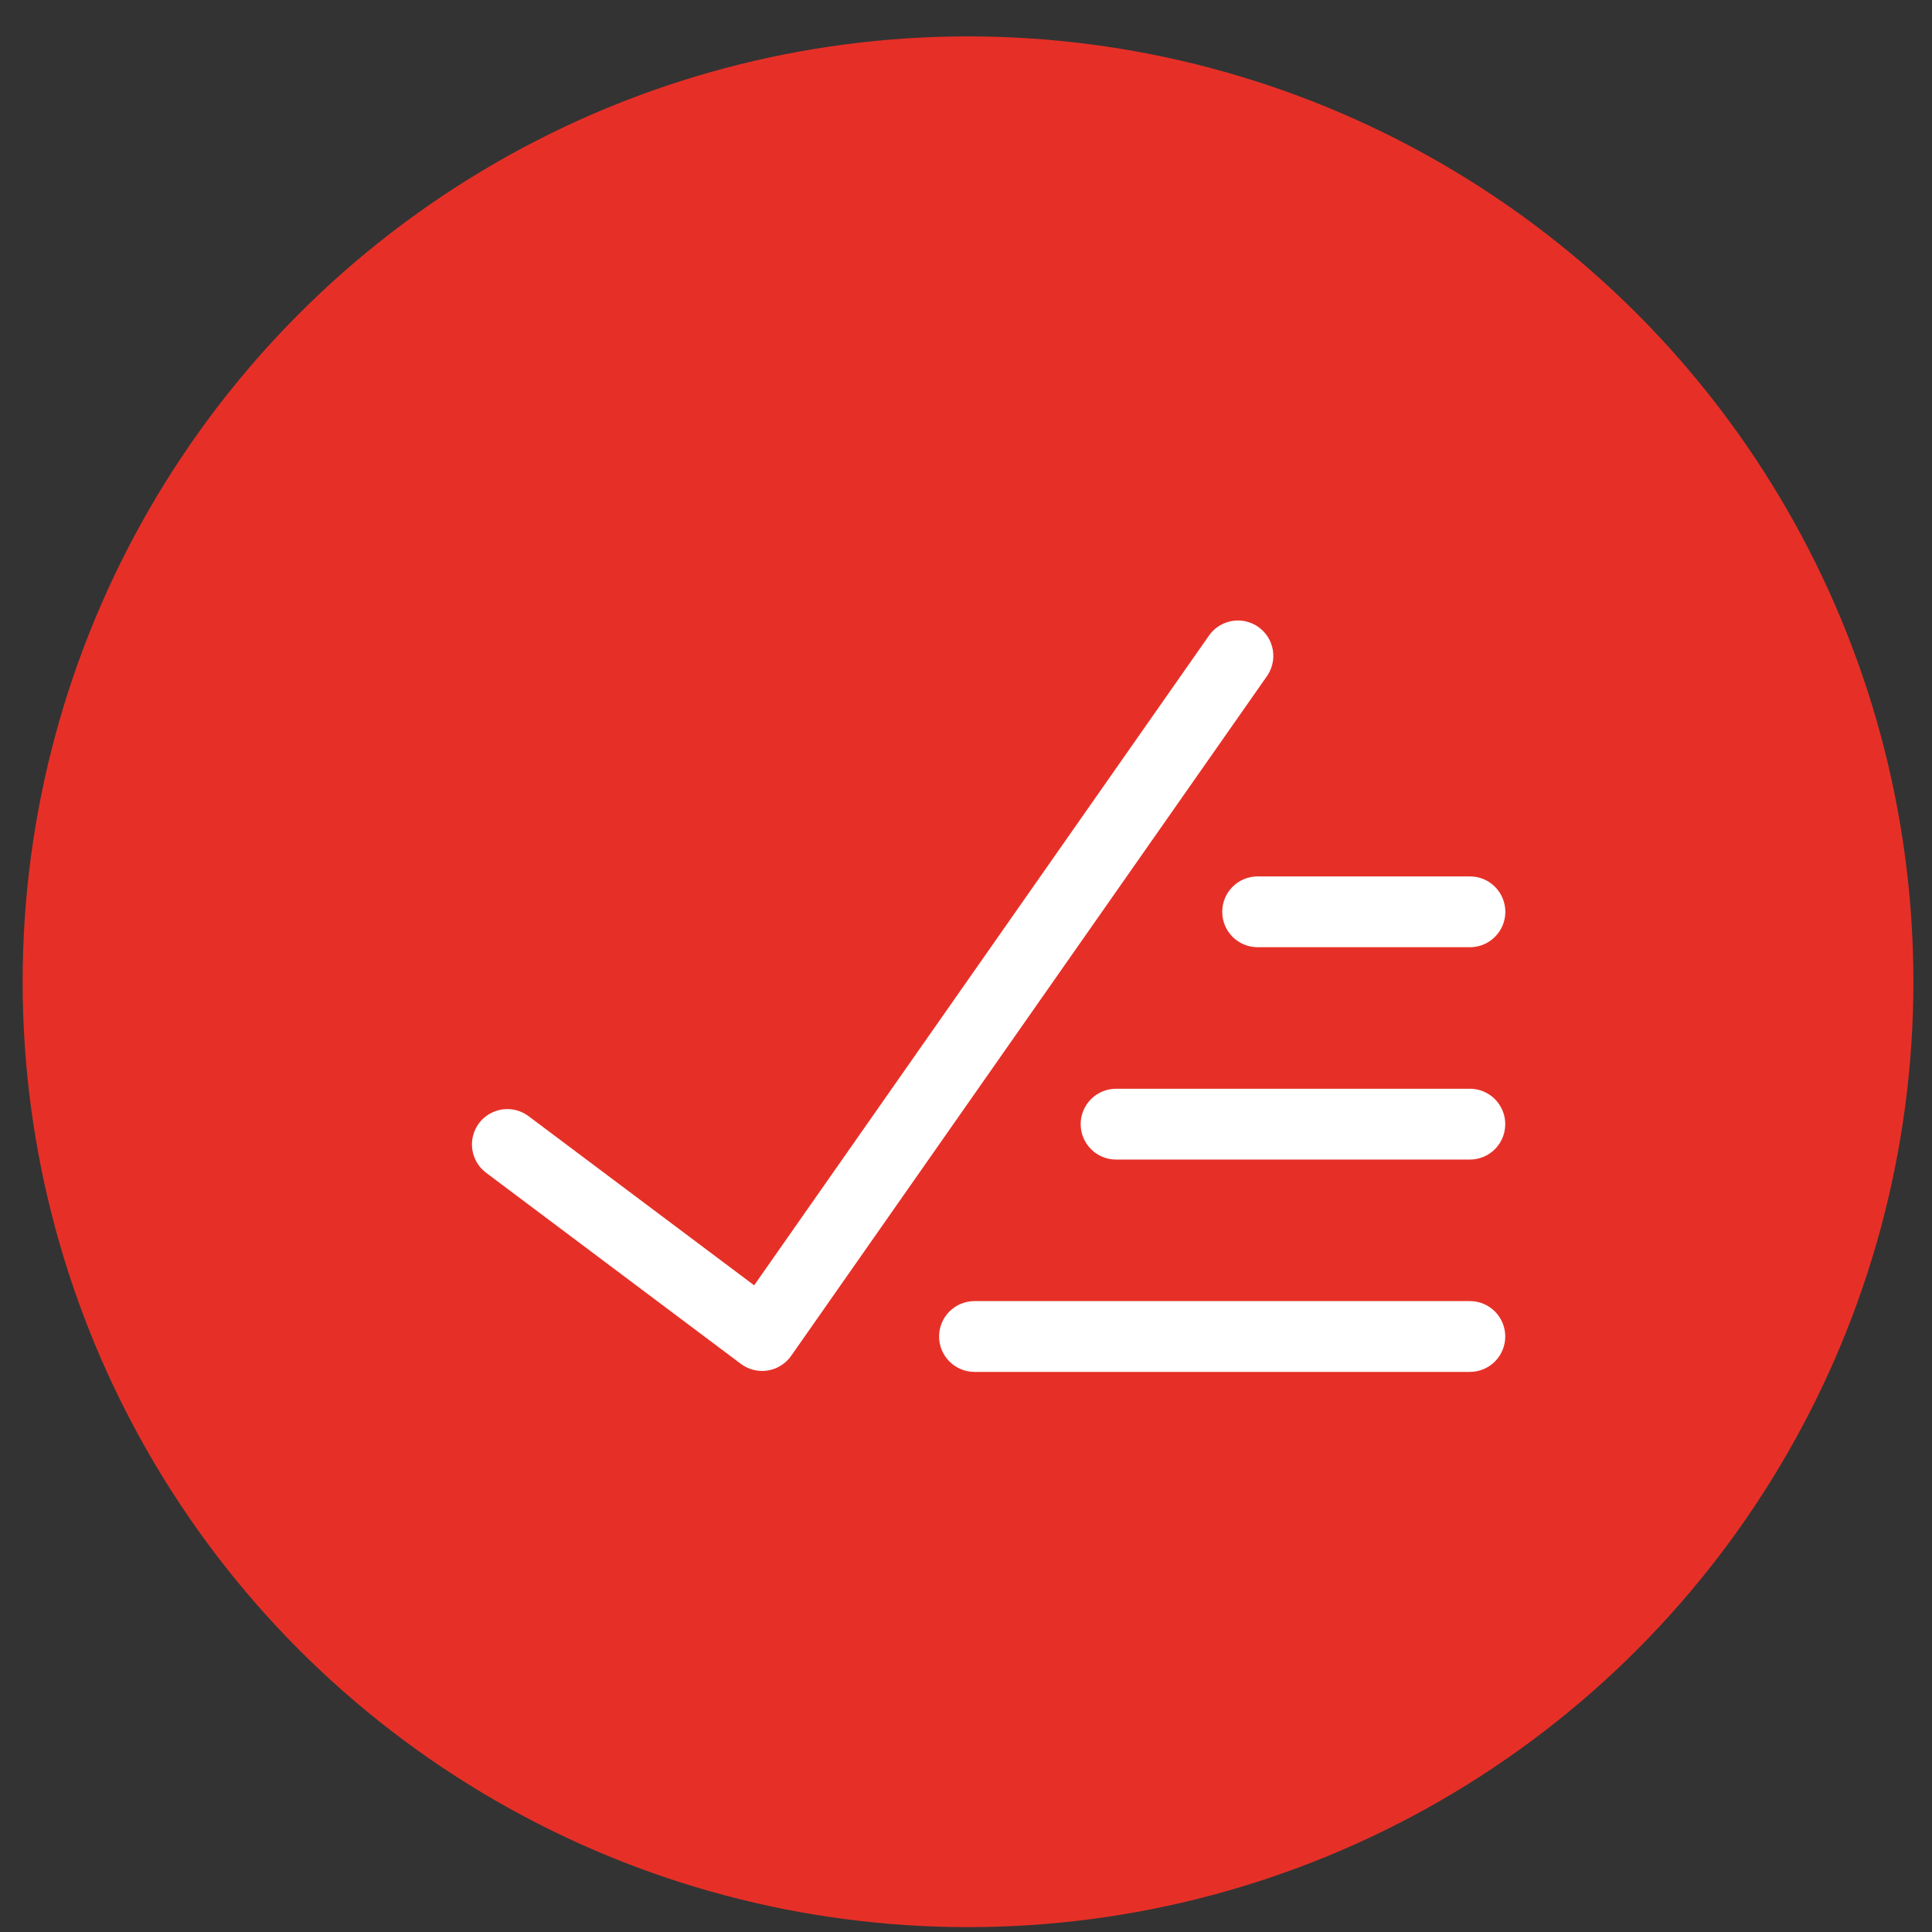 <svg width="43" height="43" viewBox="0 0 43 43" fill="none" xmlns="http://www.w3.org/2000/svg">
<rect x="0" y="0" width="43" height="43" fill="#333333" stroke="none"/>
<circle cx="21.545" cy="21.851" r="21.041" fill="#E63027"/>
<path d="M16.785 28.607L26.894 14.166C26.952 14.078 27.026 14.002 27.114 13.943C27.202 13.885 27.3 13.844 27.404 13.824C27.507 13.804 27.614 13.805 27.717 13.827C27.82 13.849 27.918 13.892 28.004 13.952C28.09 14.013 28.164 14.09 28.22 14.179C28.276 14.268 28.313 14.368 28.33 14.472C28.347 14.576 28.343 14.683 28.317 14.785C28.292 14.888 28.247 14.984 28.184 15.069L17.609 30.176C17.548 30.263 17.471 30.336 17.381 30.392C17.292 30.449 17.192 30.486 17.088 30.503C16.983 30.52 16.877 30.515 16.774 30.49C16.671 30.465 16.575 30.419 16.49 30.356L10.819 26.102C10.736 26.04 10.666 25.962 10.614 25.873C10.561 25.784 10.527 25.686 10.512 25.583C10.482 25.377 10.536 25.167 10.661 24.999C10.787 24.832 10.973 24.722 11.18 24.692C11.387 24.663 11.597 24.717 11.764 24.842L16.785 28.607ZM27.99 21.082C27.781 21.082 27.581 20.999 27.433 20.851C27.285 20.703 27.203 20.503 27.203 20.294C27.203 20.085 27.285 19.885 27.433 19.737C27.581 19.589 27.781 19.506 27.99 19.506H32.716C32.925 19.506 33.126 19.589 33.273 19.737C33.421 19.885 33.504 20.085 33.504 20.294C33.504 20.503 33.421 20.703 33.273 20.851C33.126 20.999 32.925 21.082 32.716 21.082H27.99ZM24.84 25.808C24.631 25.808 24.43 25.725 24.283 25.577C24.135 25.429 24.052 25.229 24.052 25.02C24.052 24.811 24.135 24.611 24.283 24.463C24.43 24.315 24.631 24.232 24.84 24.232H32.715C32.924 24.232 33.124 24.315 33.272 24.463C33.419 24.611 33.502 24.811 33.502 25.02C33.502 25.229 33.419 25.429 33.272 25.577C33.124 25.725 32.924 25.808 32.715 25.808H24.84ZM21.689 30.534C21.48 30.534 21.28 30.451 21.132 30.303C20.984 30.155 20.901 29.955 20.901 29.746C20.901 29.537 20.984 29.337 21.132 29.189C21.28 29.041 21.48 28.958 21.689 28.958H32.715C32.924 28.958 33.124 29.041 33.272 29.189C33.419 29.337 33.502 29.537 33.502 29.746C33.502 29.955 33.419 30.155 33.272 30.303C33.124 30.451 32.924 30.534 32.715 30.534H21.689Z" fill="white"/>
</svg>
